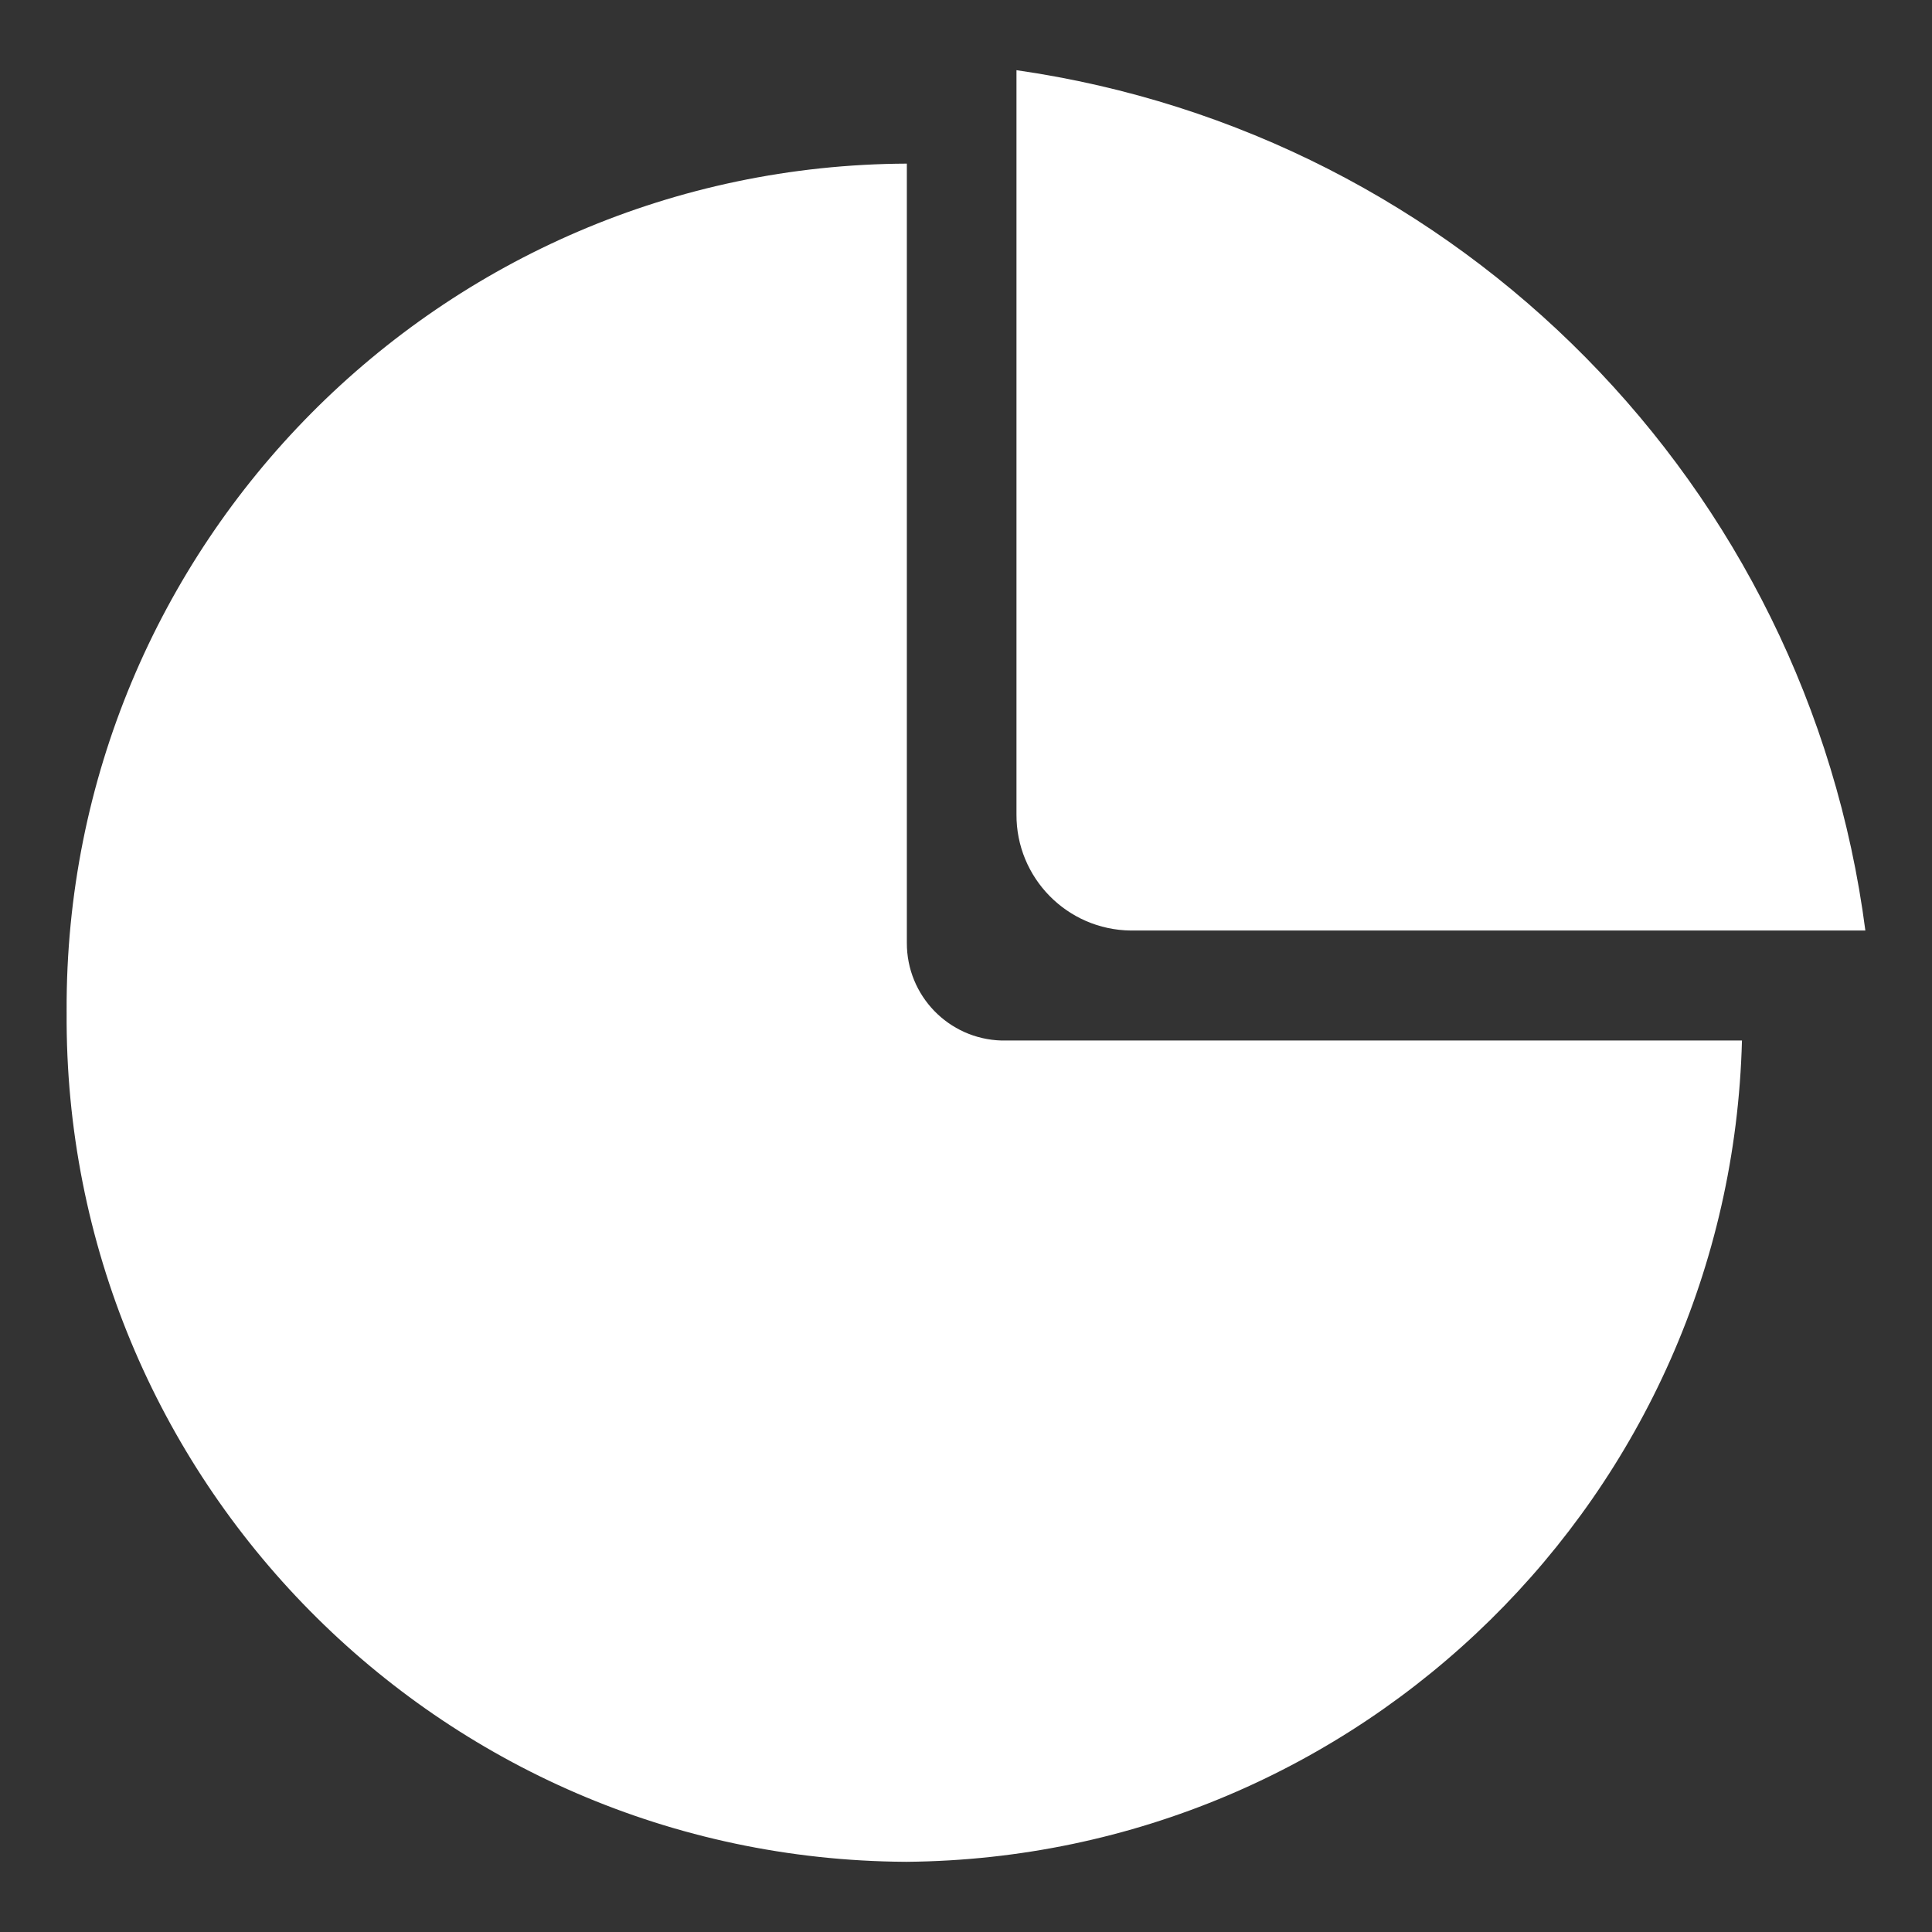 <?xml version="1.0" encoding="utf-8"?>
<!-- Generator: Adobe Illustrator 16.0.0, SVG Export Plug-In . SVG Version: 6.00 Build 0)  -->
<!DOCTYPE svg PUBLIC "-//W3C//DTD SVG 1.1//EN" "http://www.w3.org/Graphics/SVG/1.1/DTD/svg11.dtd">
<svg version="1.1" id="图层_1" xmlns="http://www.w3.org/2000/svg" xmlns:xlink="http://www.w3.org/1999/xlink" x="0px" y="0px"
	 width="200px" height="200px" viewBox="0 0 200 200" enable-background="new 0 0 200 200" xml:space="preserve">
<rect x="0" y="0" width="200" height="200" fill="#333333" stroke="none"/>
<path fill="#FFFFFF" d="M93.877,97.592V16.938c-48.24,0.202-87.182,39.472-86.98,87.712c0,0.056,0,0.111,0.001,0.166
	c-0.316,48.239,38.534,87.602,86.773,87.917c0.069,0.001,0.138,0.001,0.207,0.001c47.015-0.424,85.242-38.02,86.449-85.02h-76.652
	C98.202,107.559,93.853,103.066,93.877,97.592z"/>
<path fill="#FFFFFF" d="M117.061,96.327h76.041c-5.992-46.042-41.92-82.453-87.877-89.062v77.021
	C105.18,90.875,110.473,96.259,117.061,96.327z"/>
</svg>
